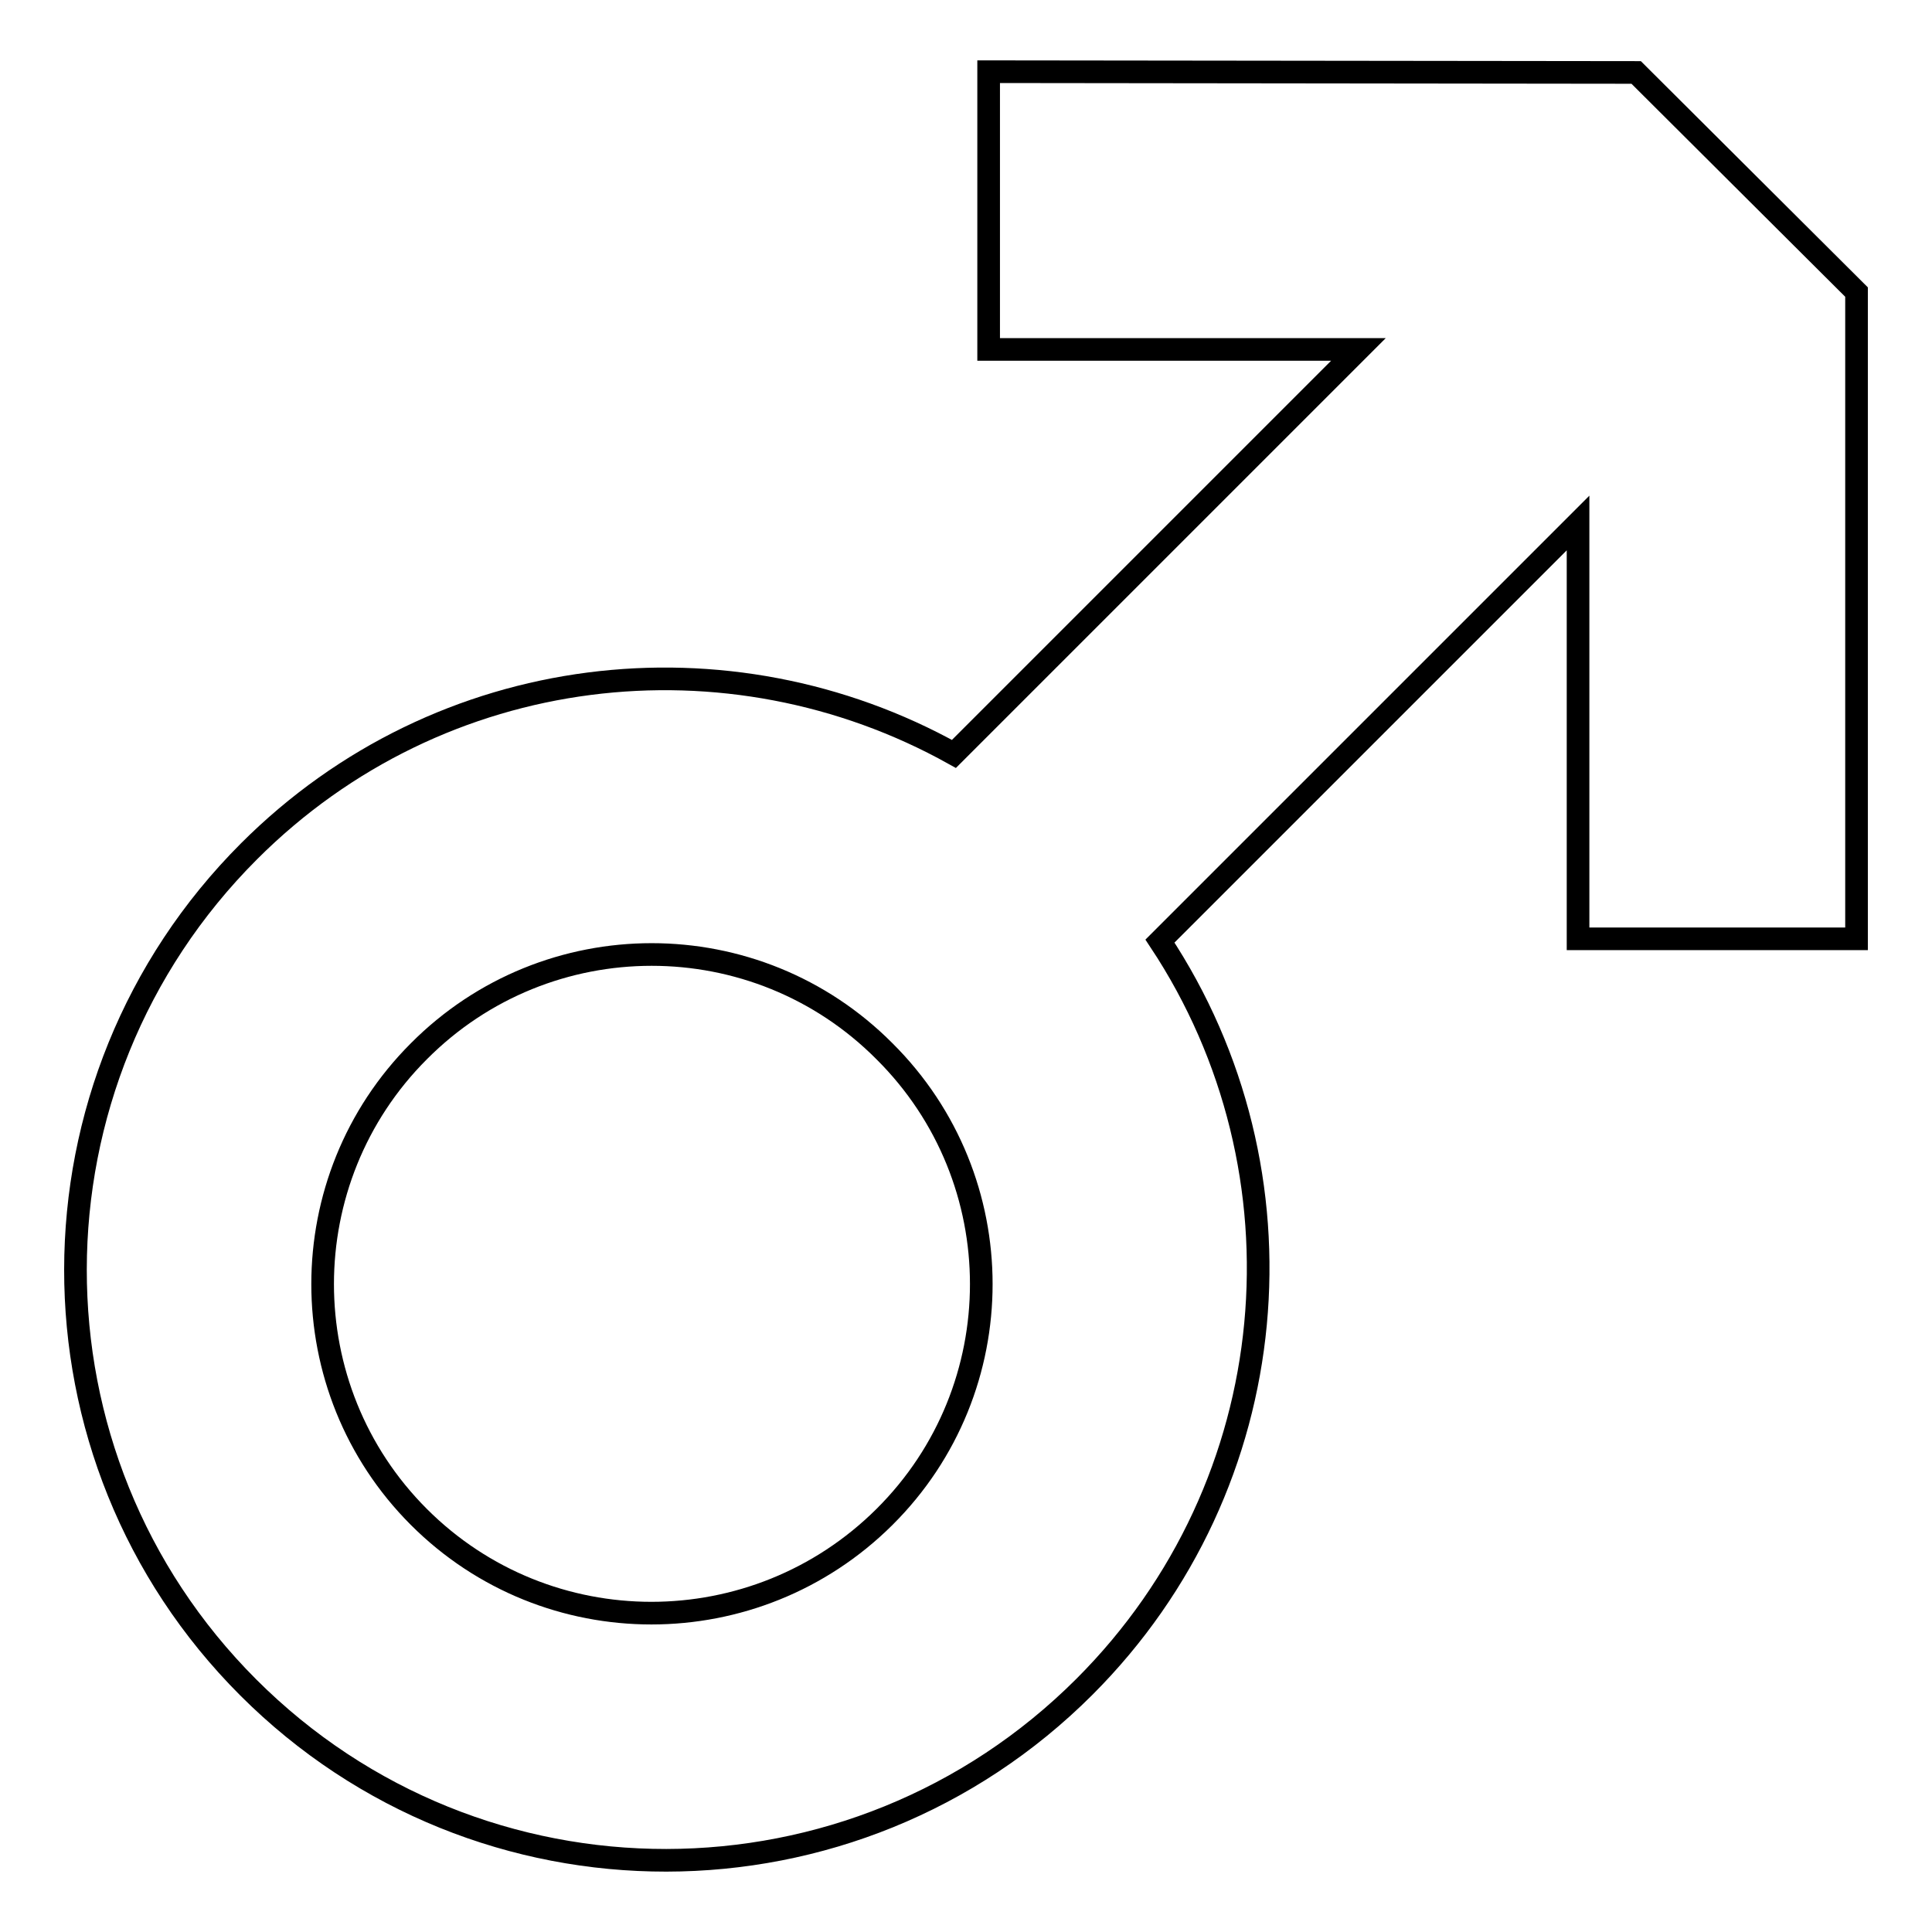 <?xml version="1.0" encoding="utf-8"?>
<!-- Svg Vector Icons : http://www.onlinewebfonts.com/icon -->
<!DOCTYPE svg PUBLIC "-//W3C//DTD SVG 1.1//EN" "http://www.w3.org/Graphics/SVG/1.1/DTD/svg11.dtd">
<svg version="1.1" xmlns="http://www.w3.org/2000/svg" xmlns:xlink="http://www.w3.org/1999/xlink" x="0px" y="0px" viewBox="0 0 256 256" enable-background="new 0 0 256 256" xml:space="preserve">
<g><g><path stroke-width="3" fill-opacity="0" stroke="#000000"  d="M216.8,9.6L216.8,9.6L216.8,9.6L131,9.5v36.8h49l-53.6,53.6C96.6,83.3,58.4,87.4,33,112.8C2.4,143.4,2.3,193,32.9,223.6c30.6,30.6,80.2,30.5,110.8-0.1c26.9-26.9,30.2-68.3,10-98.8l55.4-55.4v55.1H246V38.7L216.8,9.6z M117.2,201c-17.1,17-44.7,17-61.7,0s-17-44.7,0-61.7c17-17.1,44.7-17.1,61.7,0C134.3,156.3,134.3,184,117.2,201z"/></g></g>
</svg>